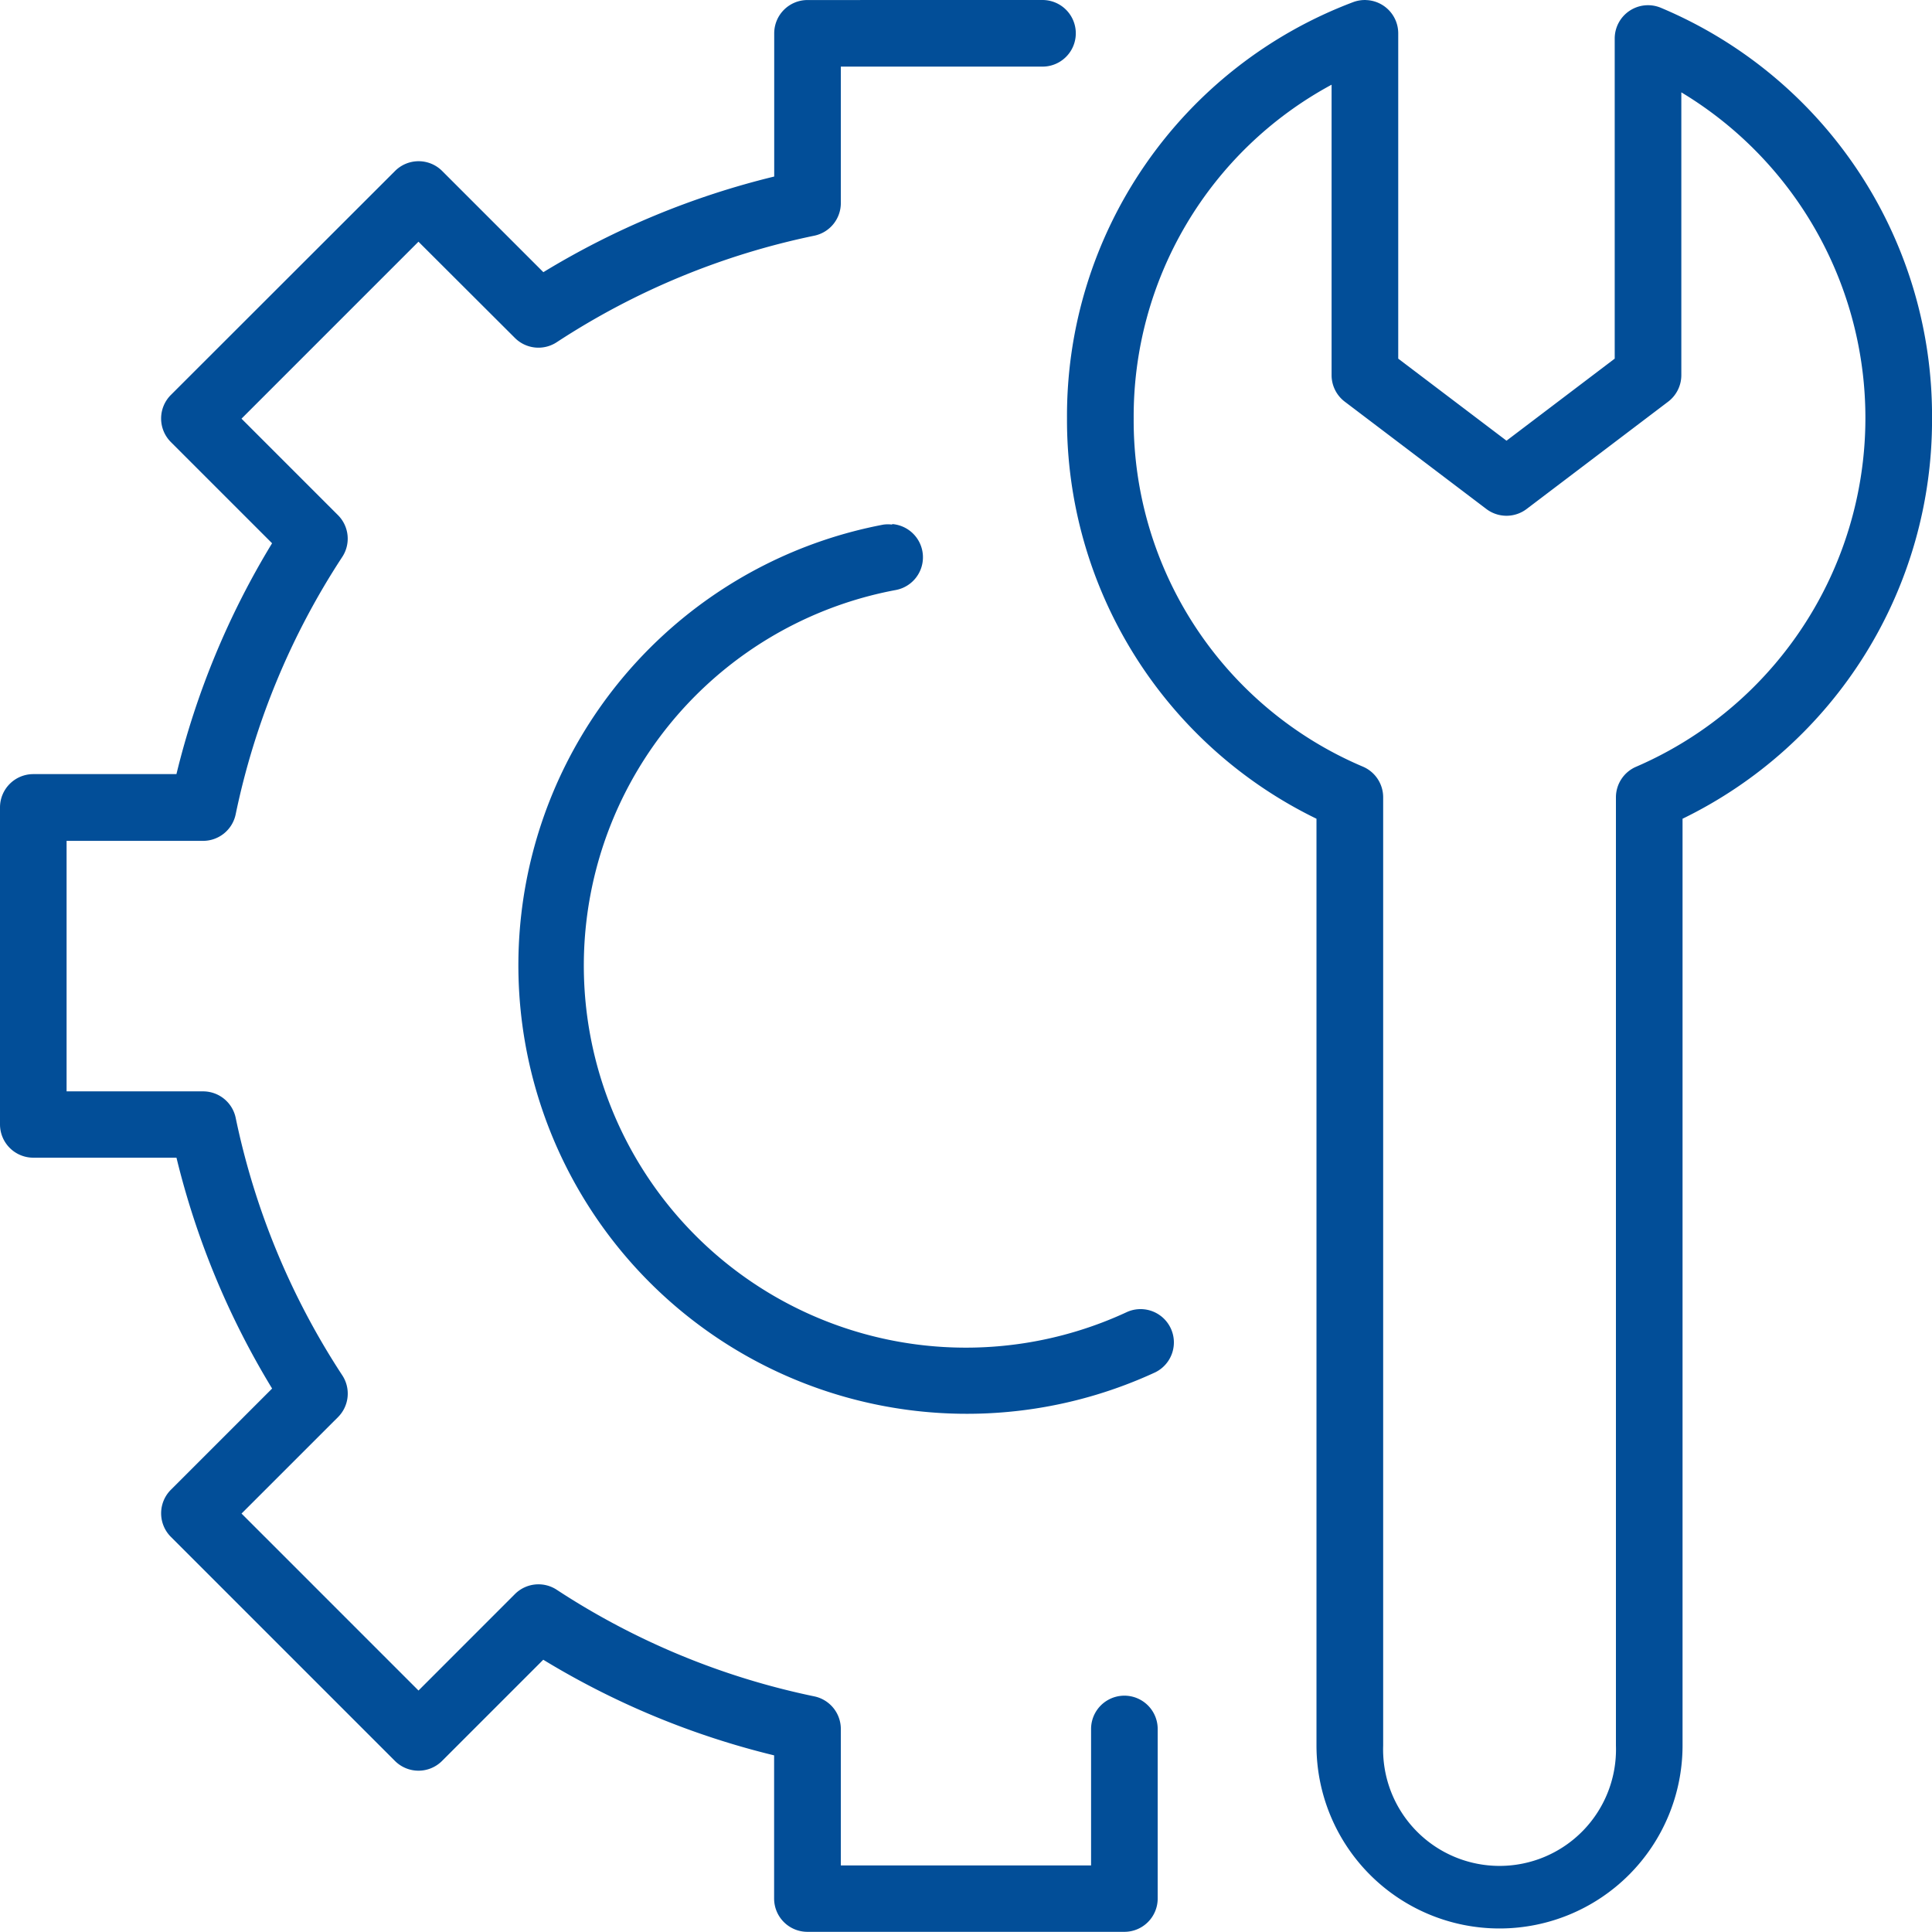 <?xml version="1.0" encoding="UTF-8"?>
<svg xmlns="http://www.w3.org/2000/svg" width="58.583" height="58.585" viewBox="0 0 58.583 58.585">
  <path id="noun-services-4915636" d="M80.755,56.254a1.01,1.01,0,0,0-1.01,1.01v4.342a24.647,24.647,0,0,0-7,2.9l-3.069-3.069a1.01,1.01,0,0,0-1.428,0L61.45,68.229a1.01,1.01,0,0,0,0,1.428l3.069,3.069a24.636,24.636,0,0,0-2.9,7H57.279a1.01,1.01,0,0,0-1.01,1.01v9.611h0a1.01,1.01,0,0,0,1.01,1.01H61.62a24.642,24.642,0,0,0,2.9,7l-3.069,3.069a1.01,1.01,0,0,0,0,1.429l6.794,6.794a1.01,1.01,0,0,0,1.428,0l3.069-3.069a24.637,24.637,0,0,0,7,2.9v4.341h0a1.01,1.01,0,0,0,1.01,1.01h9.611a1.01,1.01,0,0,0,1.01-1.01V108.68a1.01,1.01,0,1,0-2.02,0v4.137H81.765V108.68a1.01,1.01,0,0,0-.805-.989,22.619,22.619,0,0,1-7.809-3.232h0a1.01,1.01,0,0,0-1.268.13l-2.924,2.925-5.366-5.366,2.925-2.924h0a1.01,1.01,0,0,0,.13-1.268,22.638,22.638,0,0,1-3.233-7.81h0a1.01,1.01,0,0,0-.989-.8H58.288V81.75h4.137a1.01,1.01,0,0,0,.989-.8,22.628,22.628,0,0,1,3.233-7.809h0a1.01,1.01,0,0,0-.13-1.268l-2.925-2.925,5.366-5.366L71.882,66.5a1.01,1.01,0,0,0,1.268.13A22.632,22.632,0,0,1,80.96,63.4h0a1.01,1.01,0,0,0,.805-.988V58.273H87.88a1.01,1.01,0,0,0,0-2.02Zm16.934,0h0a1.013,1.013,0,0,0-.382.061,13.405,13.405,0,0,0-8.684,12.618h0a13.441,13.441,0,0,0,7.565,12.146v28.1a5.55,5.55,0,1,0,11.1,0v-28.1a13.439,13.439,0,0,0,7.565-12.143h0a13.419,13.419,0,0,0-8.228-12.449,1.01,1.01,0,0,0-1.394.934v9.707l-3.281,2.488-3.283-2.488V57.264h0a1.01,1.01,0,0,0-.977-1.009Zm-1.043,2.566v8.808h0a1.01,1.01,0,0,0,.4.805l4.293,3.254h0a1.011,1.011,0,0,0,1.221,0l4.291-3.254h0a1.01,1.01,0,0,0,.4-.8v-8.58a11.522,11.522,0,0,1-1.36,20.445h0a1.01,1.01,0,0,0-.623.933v28.751a3.531,3.531,0,1,1-7.058,0V80.429a1.01,1.01,0,0,0-.623-.933,11.4,11.4,0,0,1-6.942-10.56h0a11.43,11.43,0,0,1,6-10.114ZM83.322,72.16h0a1.021,1.021,0,0,0-.263,0A13.6,13.6,0,1,0,91.3,97.865h0a1.01,1.01,0,0,0-.852-1.831,11.585,11.585,0,1,1-7.018-21.89h0a1.01,1.01,0,0,0-.108-2Z" transform="translate(-56.269 -56.253)" fill="#024e98"></path>
</svg>
